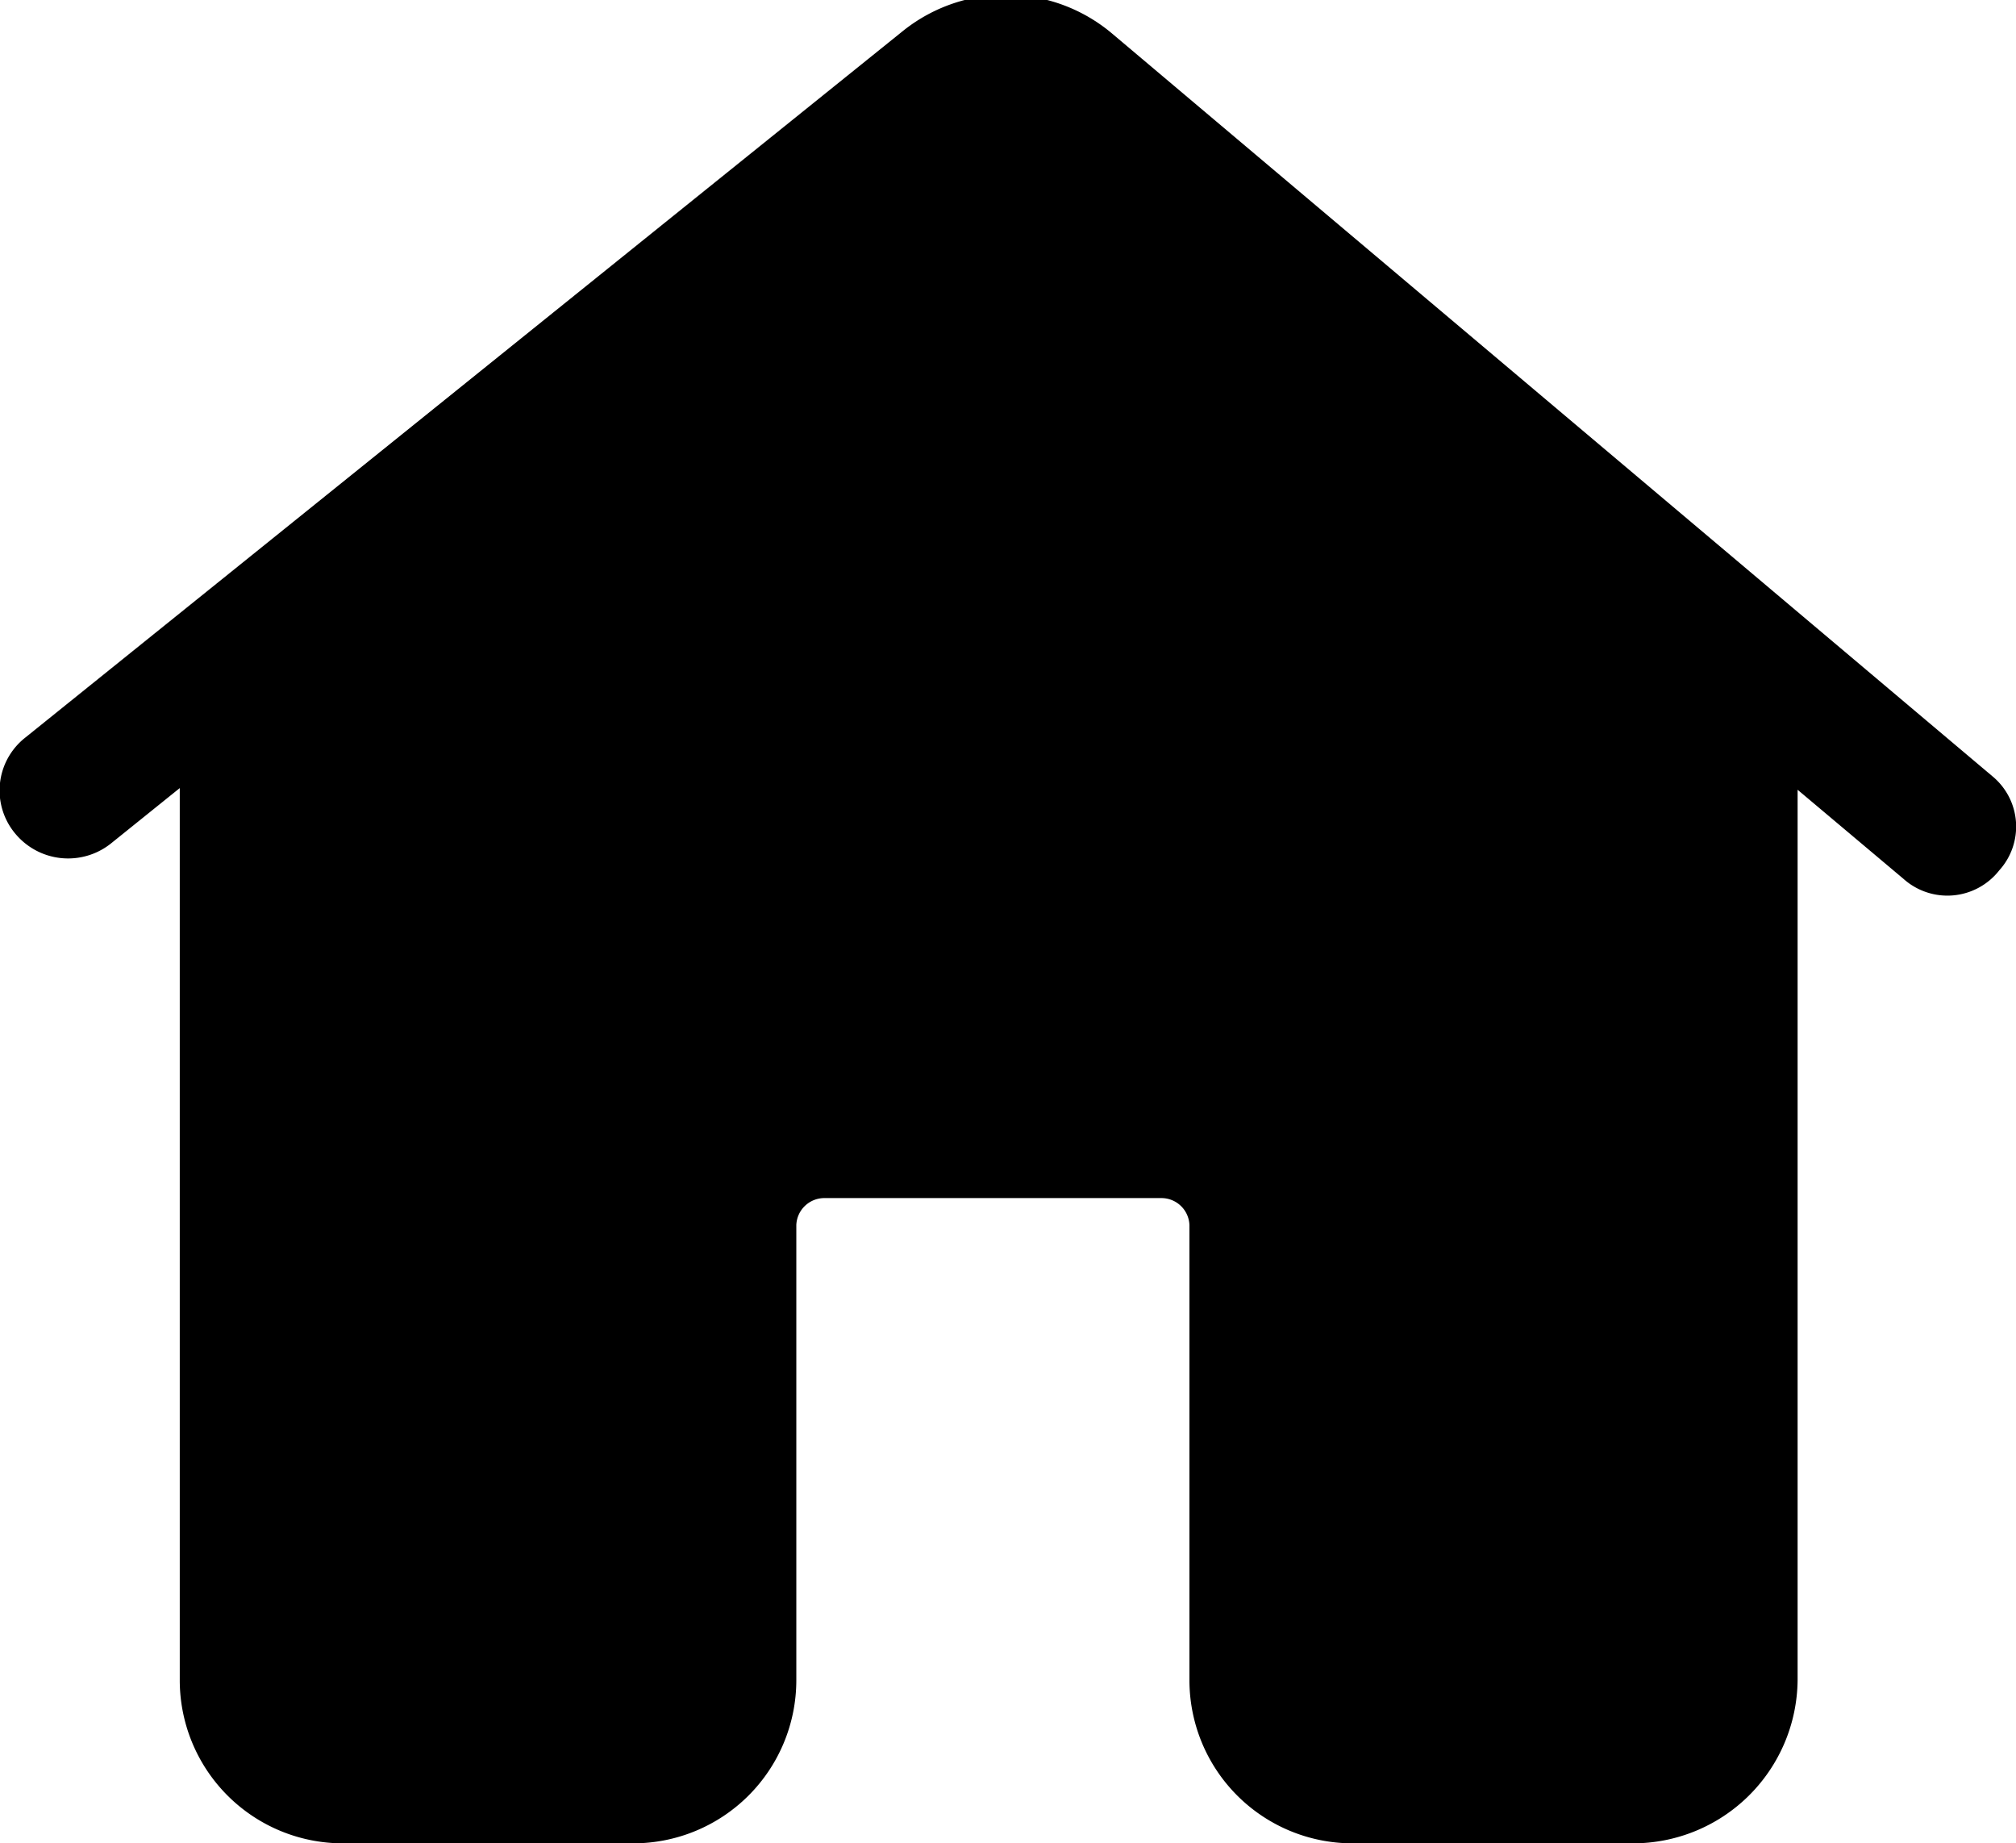 <svg xmlns="http://www.w3.org/2000/svg" width="12" height="10.97" viewBox="0 0 12 10.97">
  <defs>
    <style>
      .cls-1 {
        fill-rule: evenodd;
      }
    </style>
  </defs>
  <path id="形状_647" data-name="形状 647" class="cls-1" d="M1139.9,1013.21a0.392,0.392,0,0,1-.57.05l-0.63-.53v5.3a0.98,0.98,0,0,1-.98.97h-1.67a0.971,0.971,0,0,1-.97-0.97v-2.71a0.167,0.167,0,0,0-.17-0.16h-2a0.167,0.167,0,0,0-.17.16v2.71a0.971,0.971,0,0,1-.97.97h-1.73a0.971,0.971,0,0,1-.97-0.97v-5.31l-0.41.33a0.409,0.409,0,0,1-.57-0.06,0.4,0.4,0,0,1,.06-0.57l5.23-4.21a0.98,0.98,0,0,1,1.24.02l5.24,4.42A0.388,0.388,0,0,1,1139.9,1013.21Z" transform="translate(-1128 -1008.03)"/>
</svg>
